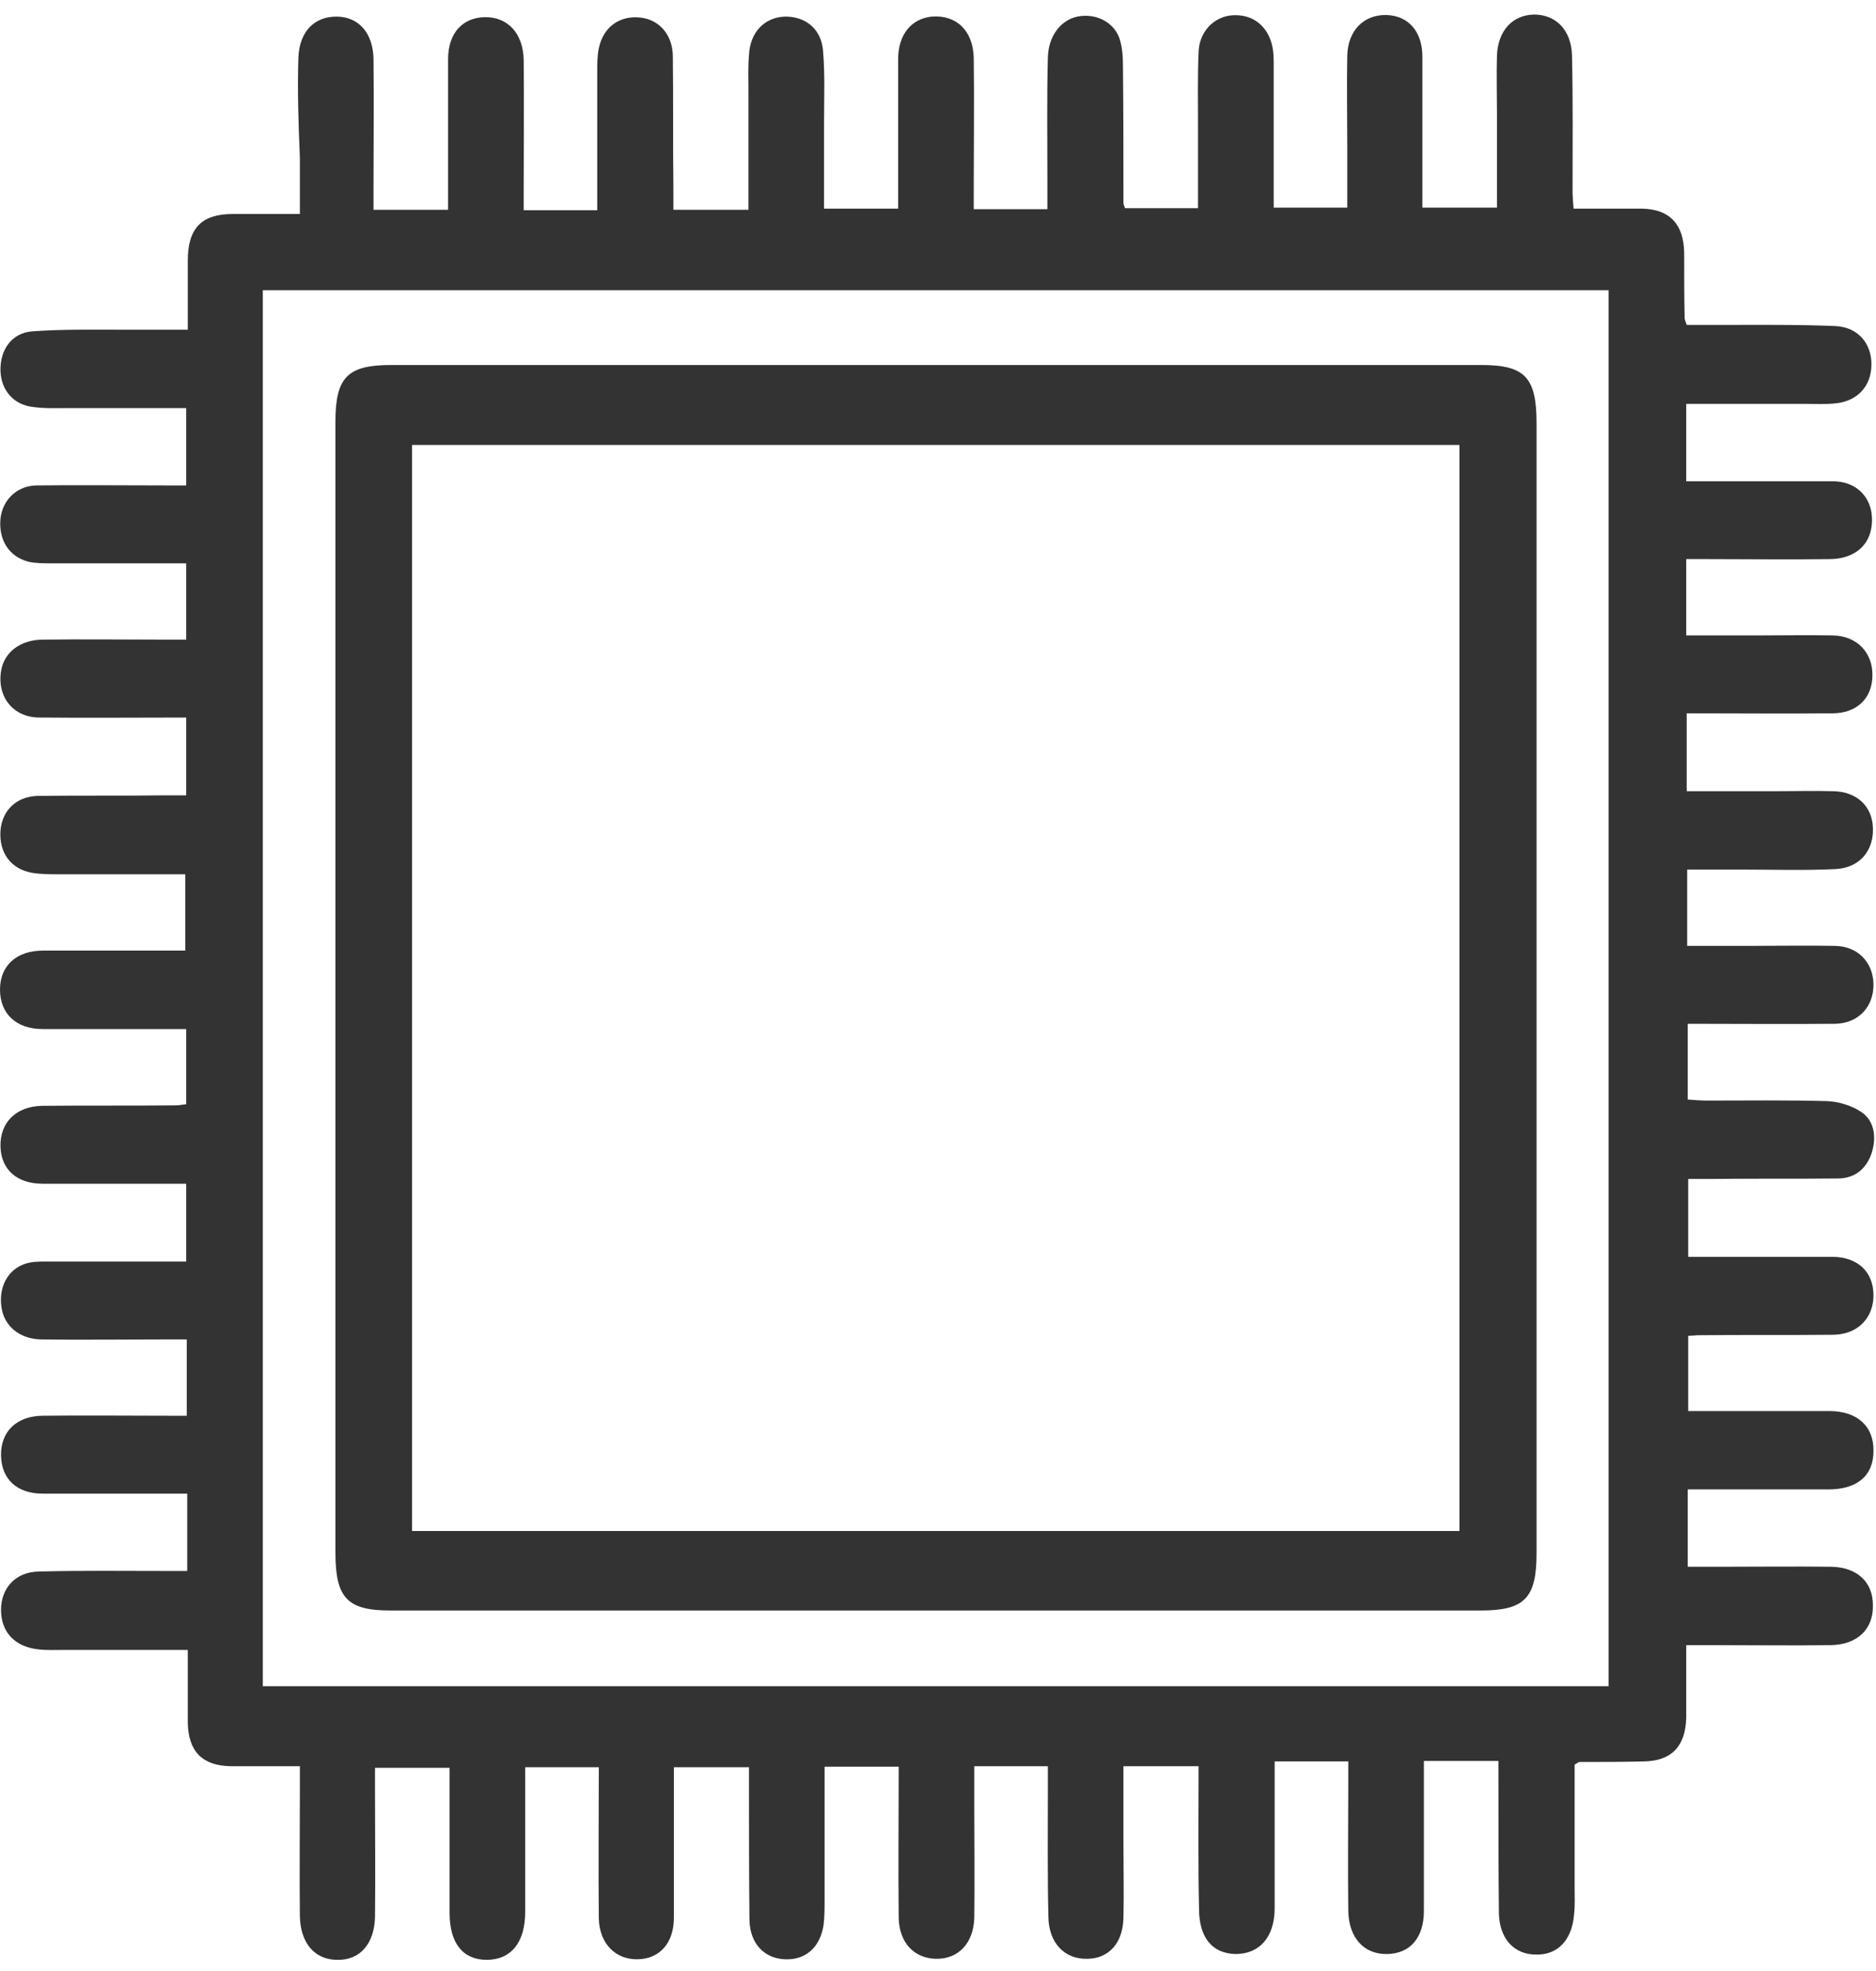 <svg width="20" height="21" viewBox="0 0 20 21" fill="none" xmlns="http://www.w3.org/2000/svg">
<path d="M12.778 18.818C12.502 18.818 12.253 18.818 11.977 18.818C11.977 19.093 11.977 19.367 11.977 19.636C11.977 19.905 11.983 20.169 11.977 20.433C11.972 20.702 11.82 20.87 11.588 20.87C11.35 20.875 11.182 20.702 11.177 20.427C11.166 19.978 11.171 19.53 11.171 19.081C11.171 18.997 11.171 18.913 11.171 18.818C10.906 18.818 10.657 18.818 10.387 18.818C10.387 18.969 10.387 19.121 10.387 19.272C10.387 19.659 10.392 20.046 10.387 20.427C10.381 20.702 10.219 20.875 9.976 20.87C9.743 20.864 9.586 20.696 9.581 20.433C9.575 19.9 9.581 19.367 9.581 18.823C9.316 18.823 9.067 18.823 8.791 18.823C8.791 19.3 8.791 19.765 8.791 20.236C8.791 20.326 8.791 20.421 8.78 20.511C8.742 20.752 8.585 20.887 8.363 20.875C8.147 20.864 7.996 20.707 7.99 20.46C7.985 20.001 7.985 19.535 7.985 19.076C7.985 18.997 7.985 18.924 7.985 18.829C7.72 18.829 7.465 18.829 7.184 18.829C7.184 18.913 7.184 18.997 7.184 19.087C7.184 19.535 7.184 19.984 7.184 20.433C7.184 20.702 7.033 20.87 6.8 20.875C6.562 20.881 6.389 20.707 6.384 20.438C6.378 19.905 6.384 19.373 6.384 18.829C6.124 18.829 5.88 18.829 5.599 18.829C5.599 18.891 5.599 18.958 5.599 19.025C5.599 19.474 5.599 19.922 5.599 20.371C5.599 20.696 5.448 20.881 5.188 20.881C4.934 20.881 4.793 20.702 4.793 20.382C4.793 19.872 4.793 19.362 4.793 18.835C4.533 18.835 4.279 18.835 3.998 18.835C3.998 18.919 3.998 19.009 3.998 19.098C3.998 19.541 4.003 19.984 3.998 20.421C3.992 20.707 3.841 20.881 3.608 20.881C3.365 20.887 3.203 20.713 3.197 20.416C3.192 19.967 3.197 19.519 3.197 19.07C3.197 18.992 3.197 18.919 3.197 18.818C2.938 18.818 2.699 18.818 2.456 18.818C2.158 18.812 2.007 18.661 2.002 18.353C2.002 18.1 2.002 17.854 2.002 17.579C1.547 17.579 1.114 17.579 0.687 17.579C0.595 17.579 0.498 17.584 0.406 17.573C0.157 17.545 0.011 17.388 0.011 17.153C0.011 16.923 0.162 16.749 0.411 16.744C0.855 16.732 1.304 16.738 1.753 16.738C1.834 16.738 1.91 16.738 1.996 16.738C1.996 16.452 1.996 16.2 1.996 15.914C1.639 15.914 1.293 15.914 0.941 15.914C0.779 15.914 0.617 15.914 0.454 15.914C0.179 15.914 0.016 15.757 0.011 15.51C0.005 15.252 0.179 15.084 0.46 15.084C0.898 15.079 1.342 15.084 1.78 15.084C1.845 15.084 1.915 15.084 1.991 15.084C1.991 14.815 1.991 14.557 1.991 14.271C1.915 14.271 1.839 14.271 1.758 14.271C1.32 14.271 0.876 14.277 0.438 14.271C0.206 14.266 0.043 14.126 0.016 13.929C-0.016 13.722 0.076 13.537 0.254 13.47C0.33 13.441 0.411 13.441 0.492 13.441C0.985 13.441 1.477 13.441 1.985 13.441C1.985 13.167 1.985 12.903 1.985 12.612C1.818 12.612 1.645 12.612 1.471 12.612C1.131 12.612 0.795 12.612 0.454 12.612C0.179 12.612 0.011 12.46 0.005 12.214C4.03058e-10 11.961 0.168 11.788 0.449 11.782C0.92 11.777 1.396 11.782 1.872 11.777C1.904 11.777 1.937 11.771 1.985 11.765C1.985 11.507 1.985 11.249 1.985 10.964C1.926 10.964 1.861 10.964 1.796 10.964C1.347 10.964 0.903 10.964 0.454 10.964C0.173 10.964 0 10.801 0 10.543C0 10.291 0.173 10.128 0.46 10.128C0.958 10.128 1.461 10.128 1.975 10.128C1.975 9.859 1.975 9.601 1.975 9.315C1.52 9.315 1.071 9.315 0.622 9.315C0.53 9.315 0.433 9.315 0.341 9.299C0.114 9.259 -0.011 9.085 0.005 8.85C0.022 8.637 0.173 8.486 0.4 8.48C0.855 8.474 1.309 8.48 1.758 8.474C1.829 8.474 1.904 8.474 1.985 8.474C1.985 8.188 1.985 7.925 1.985 7.645C1.455 7.645 0.936 7.65 0.422 7.645C0.141 7.645 -0.032 7.426 0.011 7.151C0.043 6.95 0.216 6.815 0.46 6.815C0.893 6.809 1.325 6.815 1.758 6.815C1.829 6.815 1.904 6.815 1.985 6.815C1.985 6.54 1.985 6.282 1.985 6.002C1.498 6.002 1.022 6.002 0.546 6.002C0.465 6.002 0.384 6.002 0.303 5.985C0.092 5.929 -0.016 5.75 0.005 5.526C0.027 5.324 0.184 5.172 0.395 5.172C0.849 5.167 1.304 5.172 1.753 5.172C1.823 5.172 1.899 5.172 1.985 5.172C1.985 4.892 1.985 4.634 1.985 4.348C1.563 4.348 1.152 4.348 0.741 4.348C0.611 4.348 0.481 4.354 0.357 4.337C0.146 4.315 0.011 4.158 0.005 3.95C4.03058e-10 3.726 0.124 3.547 0.346 3.53C0.671 3.507 0.995 3.513 1.32 3.513C1.536 3.513 1.753 3.513 2.002 3.513C2.002 3.261 2.002 3.02 2.002 2.778C2.002 2.431 2.148 2.28 2.483 2.28C2.71 2.28 2.943 2.28 3.197 2.28C3.197 2.067 3.197 1.876 3.197 1.68C3.181 1.304 3.17 0.962 3.181 0.614C3.192 0.334 3.354 0.172 3.597 0.177C3.825 0.183 3.976 0.351 3.982 0.626C3.987 1.08 3.982 1.54 3.982 1.994C3.982 2.072 3.982 2.145 3.982 2.235C4.252 2.235 4.496 2.235 4.777 2.235C4.777 2.173 4.777 2.106 4.777 2.038C4.777 1.568 4.777 1.097 4.777 0.631C4.777 0.351 4.934 0.183 5.177 0.183C5.415 0.183 5.577 0.357 5.583 0.637C5.588 1.091 5.583 1.551 5.583 2.005C5.583 2.078 5.583 2.156 5.583 2.24C5.848 2.24 6.097 2.24 6.367 2.24C6.367 1.741 6.367 1.254 6.367 0.766C6.367 0.682 6.367 0.598 6.384 0.514C6.432 0.284 6.611 0.16 6.833 0.188C7.027 0.211 7.168 0.368 7.173 0.592C7.179 1.063 7.173 1.534 7.179 1.999C7.179 2.072 7.179 2.151 7.179 2.235C7.449 2.235 7.704 2.235 7.979 2.235C7.979 1.797 7.979 1.371 7.979 0.945C7.979 0.828 7.974 0.704 7.985 0.586C7.996 0.345 8.147 0.188 8.363 0.177C8.585 0.172 8.758 0.306 8.775 0.547C8.796 0.805 8.785 1.063 8.785 1.326C8.785 1.618 8.785 1.915 8.785 2.223C9.045 2.223 9.299 2.223 9.575 2.223C9.575 1.691 9.575 1.164 9.575 0.631C9.575 0.368 9.716 0.2 9.932 0.177C10.197 0.155 10.376 0.329 10.381 0.62C10.387 1.074 10.381 1.534 10.381 1.988C10.381 2.067 10.381 2.139 10.381 2.229C10.646 2.229 10.89 2.229 11.166 2.229C11.166 2.117 11.166 2.01 11.166 1.898C11.166 1.472 11.16 1.041 11.171 0.614C11.177 0.385 11.306 0.216 11.485 0.177C11.674 0.138 11.869 0.228 11.934 0.407C11.966 0.502 11.972 0.614 11.972 0.715C11.977 1.198 11.977 1.68 11.977 2.167C11.977 2.179 11.988 2.195 11.993 2.218C12.242 2.218 12.491 2.218 12.772 2.218C12.772 1.921 12.772 1.629 12.772 1.338C12.772 1.08 12.767 0.816 12.778 0.558C12.783 0.351 12.924 0.194 13.108 0.166C13.324 0.138 13.497 0.25 13.557 0.463C13.579 0.542 13.579 0.631 13.579 0.71C13.579 1.203 13.579 1.702 13.579 2.212C13.844 2.212 14.087 2.212 14.363 2.212C14.363 1.982 14.363 1.753 14.363 1.523C14.363 1.214 14.357 0.906 14.363 0.598C14.368 0.323 14.541 0.155 14.78 0.16C15.012 0.166 15.164 0.334 15.164 0.603C15.164 1.136 15.164 1.668 15.164 2.212C15.429 2.212 15.683 2.212 15.959 2.212C15.959 1.876 15.959 1.54 15.959 1.203C15.959 1.001 15.953 0.794 15.959 0.592C15.97 0.323 16.127 0.16 16.354 0.155C16.586 0.155 16.749 0.317 16.759 0.586C16.77 1.069 16.765 1.551 16.765 2.038C16.765 2.095 16.77 2.145 16.776 2.223C17.024 2.223 17.268 2.223 17.506 2.223C17.798 2.229 17.95 2.386 17.955 2.694C17.955 2.924 17.955 3.154 17.96 3.39C17.96 3.401 17.966 3.418 17.982 3.462C18.09 3.462 18.209 3.462 18.328 3.462C18.739 3.462 19.156 3.457 19.567 3.474C19.811 3.485 19.957 3.664 19.951 3.894C19.946 4.118 19.8 4.275 19.567 4.298C19.459 4.309 19.351 4.303 19.242 4.303C18.826 4.303 18.404 4.303 17.977 4.303C17.977 4.584 17.977 4.847 17.977 5.128C18.501 5.128 19.021 5.128 19.54 5.128C19.821 5.128 19.994 5.341 19.951 5.621C19.919 5.828 19.751 5.957 19.502 5.957C19.069 5.963 18.637 5.957 18.204 5.957C18.134 5.957 18.058 5.957 17.977 5.957C17.977 6.232 17.977 6.49 17.977 6.77C18.242 6.77 18.501 6.77 18.766 6.77C19.026 6.77 19.28 6.765 19.54 6.77C19.8 6.776 19.967 6.955 19.962 7.202C19.957 7.443 19.794 7.6 19.535 7.6C19.021 7.605 18.507 7.6 17.982 7.6C17.982 7.88 17.982 8.144 17.982 8.43C18.301 8.43 18.615 8.43 18.934 8.43C19.14 8.43 19.34 8.424 19.546 8.43C19.794 8.435 19.957 8.587 19.967 8.816C19.978 9.057 19.832 9.242 19.578 9.259C19.248 9.276 18.918 9.265 18.582 9.265C18.388 9.265 18.193 9.265 17.987 9.265C17.987 9.54 17.987 9.797 17.987 10.078C18.204 10.078 18.415 10.078 18.631 10.078C18.945 10.078 19.253 10.072 19.567 10.078C19.805 10.083 19.967 10.252 19.973 10.481C19.978 10.723 19.816 10.902 19.567 10.908C19.048 10.913 18.528 10.908 17.993 10.908C17.993 11.177 17.993 11.429 17.993 11.715C18.058 11.72 18.128 11.726 18.204 11.726C18.631 11.726 19.059 11.72 19.48 11.732C19.6 11.737 19.735 11.777 19.838 11.844C19.984 11.939 20.005 12.113 19.957 12.275C19.902 12.449 19.778 12.556 19.594 12.556C19.145 12.561 18.701 12.556 18.253 12.561C18.171 12.561 18.09 12.561 17.998 12.561C17.998 12.836 17.998 13.1 17.998 13.391C18.215 13.391 18.436 13.391 18.653 13.391C18.95 13.391 19.248 13.391 19.546 13.391C19.805 13.397 19.967 13.548 19.973 13.789C19.978 14.036 19.811 14.215 19.551 14.221C19.069 14.226 18.588 14.221 18.112 14.226C18.079 14.226 18.047 14.232 17.998 14.232C17.998 14.49 17.998 14.748 17.998 15.034C18.058 15.034 18.123 15.034 18.182 15.034C18.62 15.034 19.064 15.034 19.502 15.034C19.8 15.034 19.978 15.196 19.973 15.46C19.973 15.723 19.8 15.869 19.491 15.869C18.999 15.869 18.507 15.869 17.993 15.869C17.993 16.138 17.993 16.402 17.993 16.693C18.101 16.693 18.215 16.693 18.328 16.693C18.729 16.693 19.129 16.688 19.524 16.693C19.8 16.699 19.967 16.856 19.967 17.102C19.973 17.355 19.805 17.523 19.518 17.528C19.091 17.534 18.664 17.528 18.242 17.528C18.161 17.528 18.079 17.528 17.977 17.528C17.977 17.797 17.977 18.044 17.977 18.297C17.971 18.605 17.82 18.762 17.528 18.767C17.3 18.773 17.068 18.773 16.841 18.773C16.83 18.773 16.819 18.784 16.787 18.801C16.787 19.227 16.787 19.67 16.787 20.107C16.787 20.203 16.792 20.303 16.781 20.399C16.759 20.668 16.608 20.831 16.375 20.825C16.143 20.825 15.986 20.657 15.98 20.388C15.975 19.928 15.975 19.463 15.975 18.997C15.975 18.924 15.975 18.846 15.975 18.762C15.699 18.762 15.45 18.762 15.18 18.762C15.18 19.104 15.18 19.435 15.18 19.771C15.18 19.967 15.18 20.163 15.18 20.36C15.18 20.645 15.034 20.814 14.79 20.819C14.541 20.825 14.379 20.645 14.374 20.36C14.368 19.905 14.374 19.446 14.374 18.992C14.374 18.924 14.374 18.852 14.374 18.767C14.114 18.767 13.865 18.767 13.589 18.767C13.589 18.863 13.589 18.952 13.589 19.048C13.589 19.474 13.589 19.905 13.589 20.331C13.589 20.64 13.427 20.819 13.173 20.819C12.924 20.814 12.783 20.645 12.783 20.337C12.772 19.877 12.778 19.362 12.778 18.818ZM17.149 17.966C17.149 12.993 17.149 8.043 17.149 3.092C12.356 3.092 7.579 3.092 2.802 3.092C2.802 8.06 2.802 13.004 2.802 17.966C7.59 17.966 12.361 17.966 17.149 17.966Z" fill="#333333"/>
<path d="M16.381 10.543C16.381 12.544 16.381 14.552 16.381 16.553C16.381 17.029 16.251 17.159 15.786 17.159C11.913 17.159 8.034 17.159 4.16 17.159C3.701 17.159 3.576 17.024 3.576 16.542C3.576 12.528 3.576 8.514 3.576 4.494C3.576 4.017 3.706 3.889 4.171 3.889C8.045 3.889 11.923 3.889 15.797 3.889C16.257 3.889 16.381 4.023 16.381 4.505C16.381 6.518 16.381 8.53 16.381 10.543ZM15.559 16.312C15.559 12.449 15.559 8.598 15.559 4.741C11.832 4.741 8.115 4.741 4.393 4.741C4.393 8.603 4.393 12.449 4.393 16.312C8.115 16.312 11.826 16.312 15.559 16.312Z" fill="#333333"/>
</svg>
